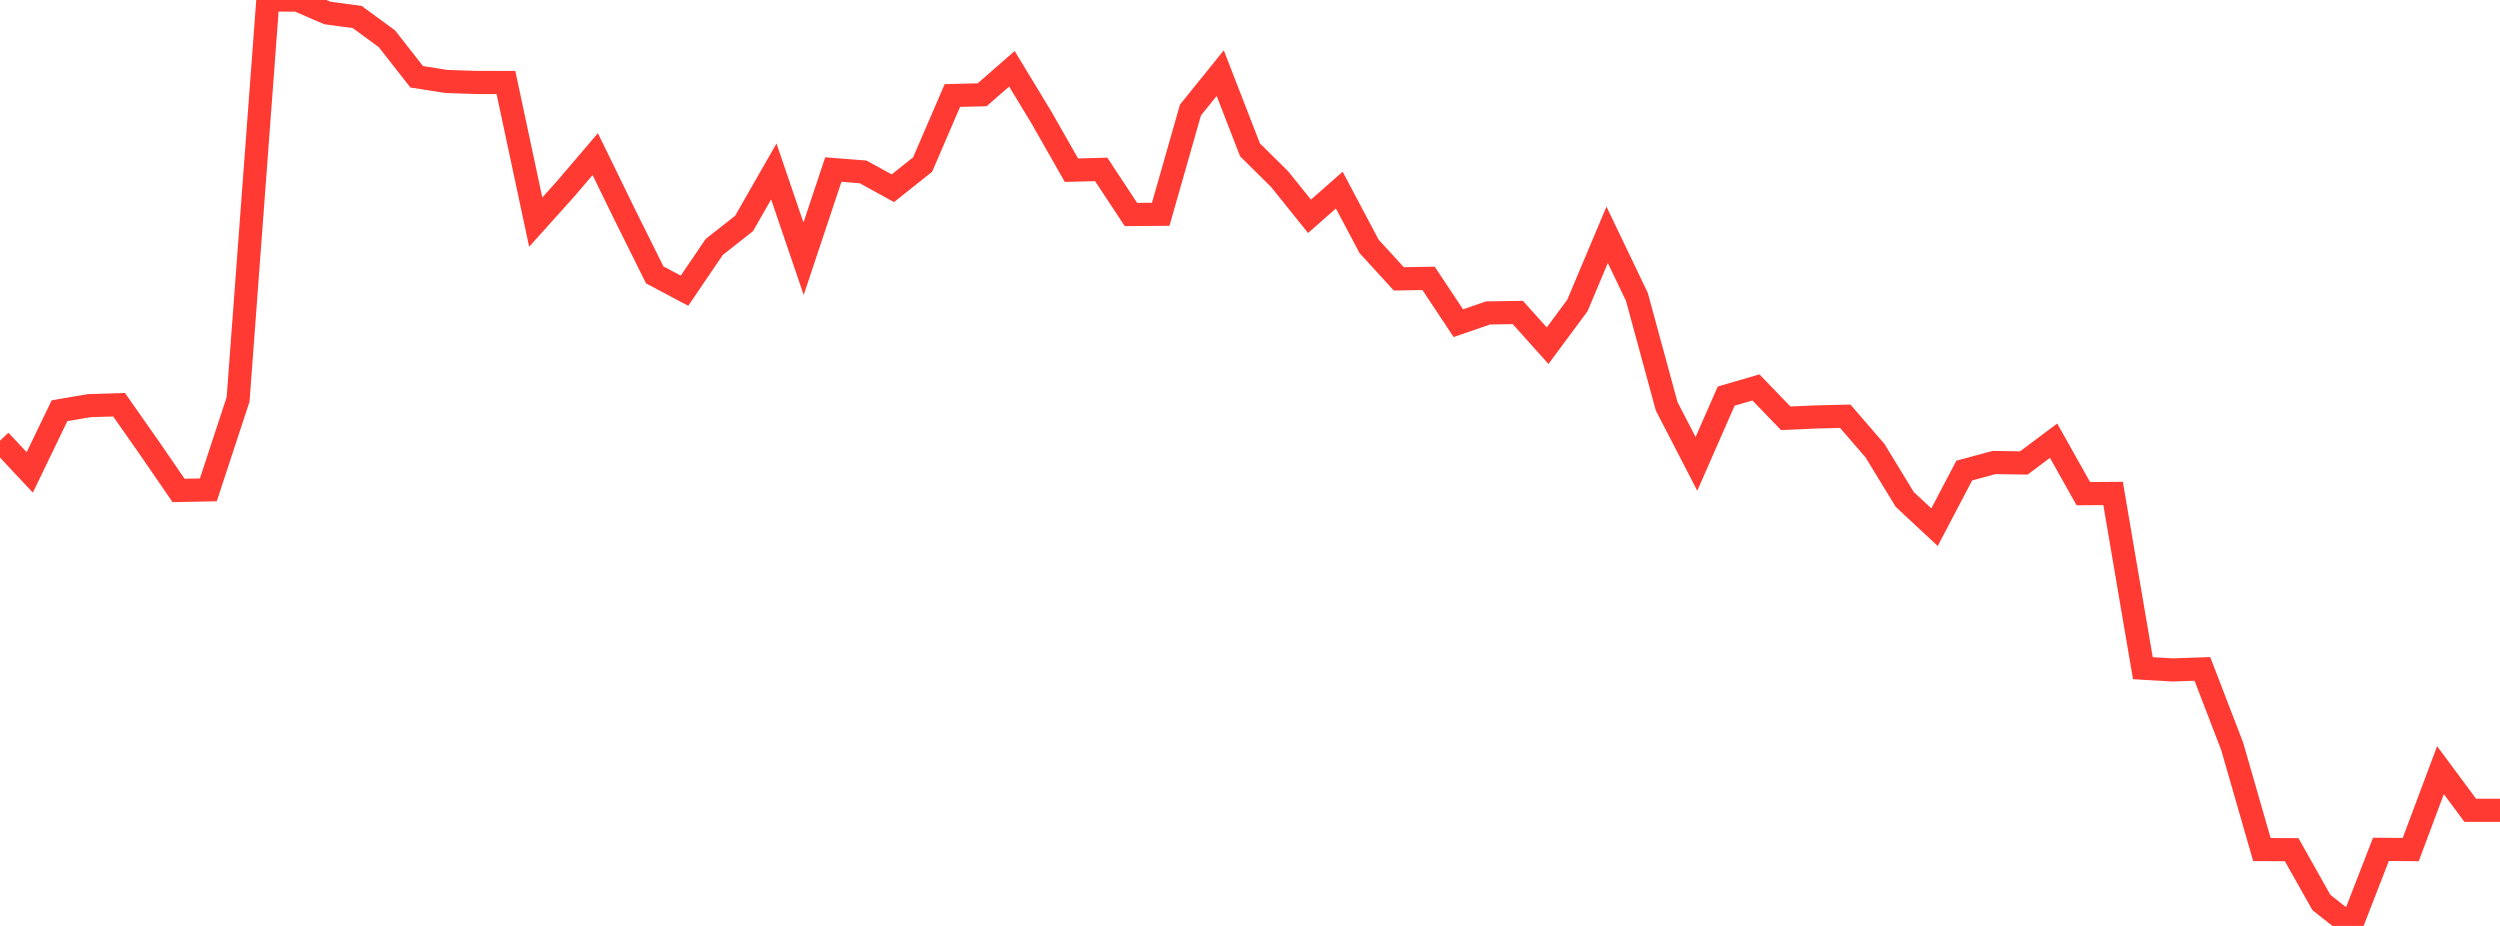<?xml version="1.0" standalone="no"?>
<!DOCTYPE svg PUBLIC "-//W3C//DTD SVG 1.1//EN" "http://www.w3.org/Graphics/SVG/1.1/DTD/svg11.dtd">

<svg width="135" height="50" viewBox="0 0 135 50" preserveAspectRatio="none" 
  xmlns="http://www.w3.org/2000/svg"
  xmlns:xlink="http://www.w3.org/1999/xlink">


<polyline points="0.0, 23.794 1.607, 25.51 3.214, 22.178 4.821, 21.905 6.429, 21.855 8.036, 24.146 9.643, 26.484 11.25, 26.453 12.857, 21.568 14.464, 0.0 16.071, 0.005 17.679, 0.702 19.286, 0.916 20.893, 2.093 22.5, 4.146 24.107, 4.4 25.714, 4.453 27.321, 4.454 28.929, 11.995 30.536, 10.206 32.143, 8.323 33.75, 11.617 35.357, 14.846 36.964, 15.698 38.571, 13.332 40.179, 12.068 41.786, 9.259 43.393, 13.973 45.0, 9.156 46.607, 9.282 48.214, 10.165 49.821, 8.886 51.429, 5.158 53.036, 5.117 54.643, 3.714 56.25, 6.366 57.857, 9.19 59.464, 9.148 61.071, 11.583 62.679, 11.571 64.286, 5.94 65.893, 3.95 67.5, 8.091 69.107, 9.681 70.714, 11.681 72.321, 10.266 73.929, 13.302 75.536, 15.059 77.143, 15.031 78.75, 17.452 80.357, 16.898 81.964, 16.875 83.571, 18.667 85.179, 16.497 86.786, 12.681 88.393, 16.034 90.0, 21.939 91.607, 25.05 93.214, 21.39 94.821, 20.921 96.429, 22.587 98.036, 22.516 99.643, 22.477 101.25, 24.337 102.857, 26.97 104.464, 28.468 106.071, 25.409 107.679, 24.976 109.286, 25 110.893, 23.797 112.5, 26.658 114.107, 26.646 115.714, 36.082 117.321, 36.176 118.929, 36.122 120.536, 40.298 122.143, 45.876 123.75, 45.883 125.357, 48.736 126.964, 50.0 128.571, 45.864 130.179, 45.877 131.786, 41.589 133.393, 43.756 135.0, 43.756" fill="none" stroke="#ff3a33" stroke-width="1.25"/>

</svg>